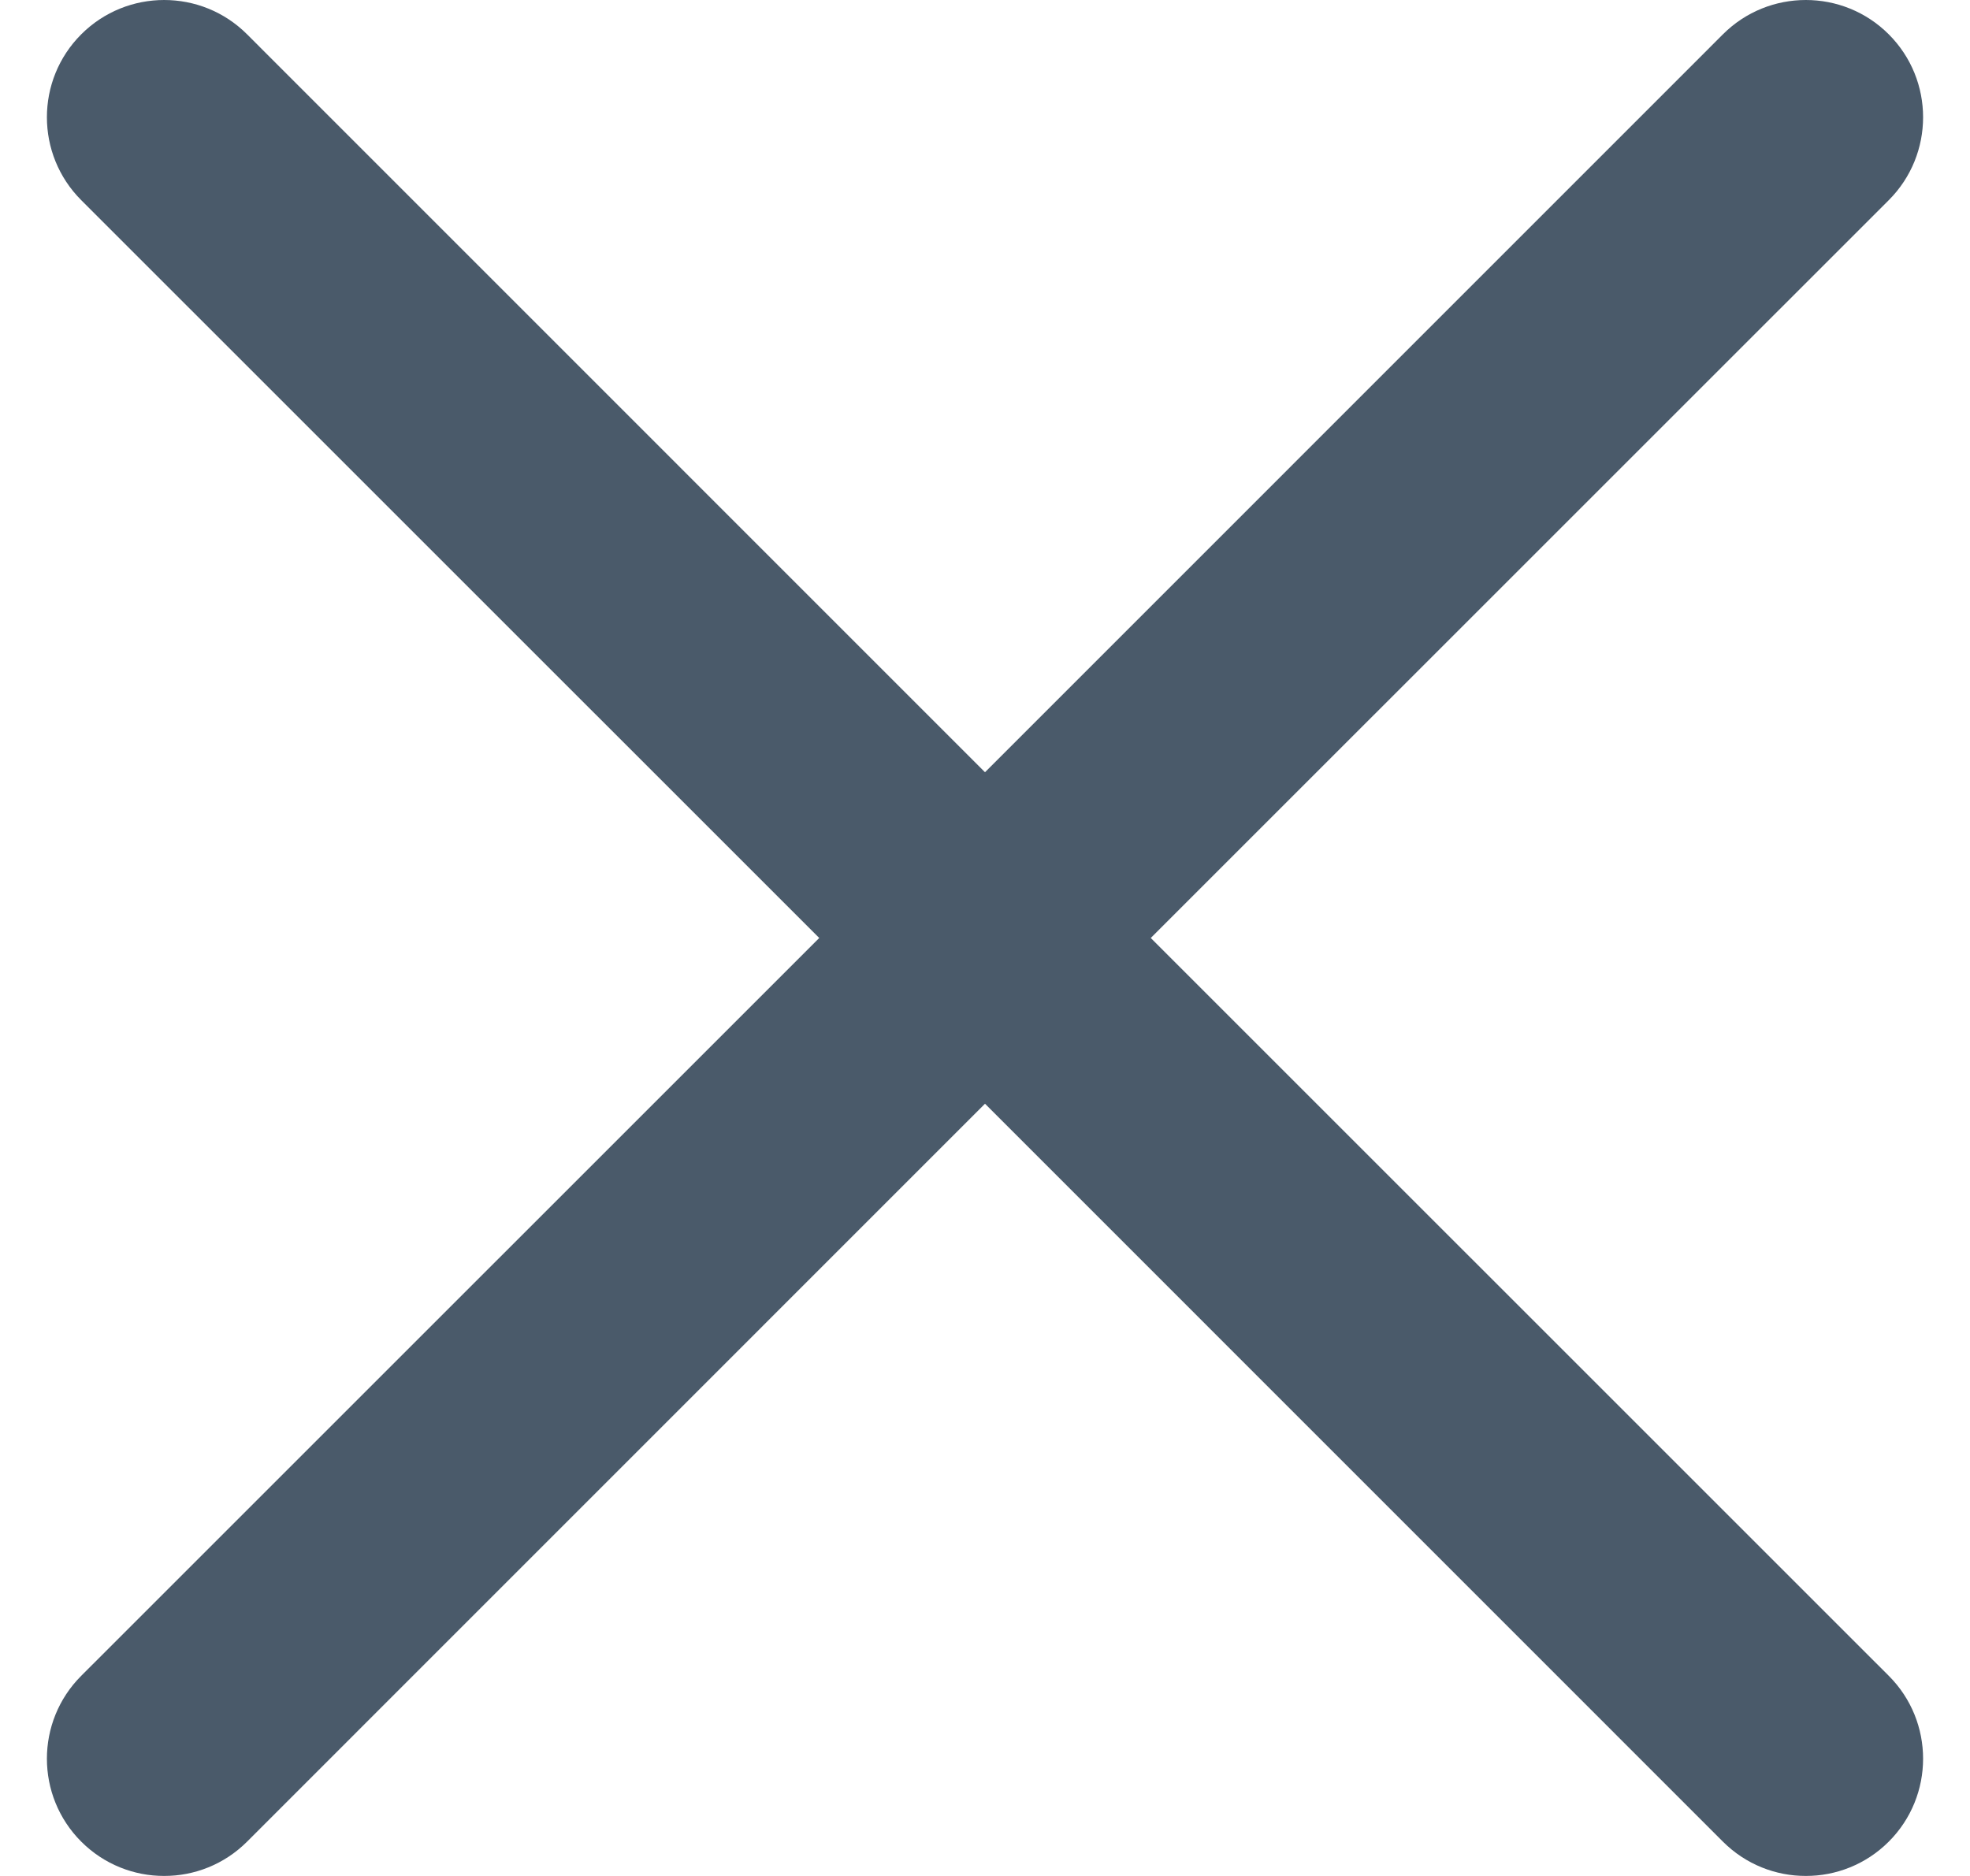 <?xml version="1.0" encoding="UTF-8"?>
<svg width="21px" height="20px" viewBox="0 0 21 20" version="1.1" xmlns="http://www.w3.org/2000/svg" xmlns:xlink="http://www.w3.org/1999/xlink">
    <title>376792D2-9B73-46E4-9AAA-FBF9D3B86CBE</title>
    <defs>
        <filter color-interpolation-filters="auto" id="filter-1">
            <feColorMatrix in="SourceGraphic" type="matrix" values="0 0 0 0 0.29 0 0 0 0 0.353 0 0 0 0 0.416 0 0 0 1 0"></feColorMatrix>
        </filter>
        <path d="M2.134,0.366 L10,8.233 L17.866,0.366 C18.354,-0.122 19.146,-0.122 19.634,0.366 C20.122,0.854 20.122,1.646 19.634,2.134 L11.767,10 L19.634,17.866 C20.122,18.354 20.122,19.146 19.634,19.634 C19.146,20.122 18.354,20.122 17.866,19.634 L10,11.767 L2.134,19.634 C1.646,20.122 0.854,20.122 0.366,19.634 C-0.122,19.146 -0.122,18.354 0.366,17.866 L8.233,10 L0.366,2.134 C-0.122,1.646 -0.122,0.854 0.366,0.366 C0.854,-0.122 1.646,-0.122 2.134,0.366 Z" id="path-2"></path>
    </defs>
    <g id="Style-Guide" stroke="none" stroke-width="1" fill="none" fill-rule="evenodd">
        <g transform="translate(-128, -7789)" id="Icons">
            <g transform="translate(72, 7542)" filter="url(#filter-1)" id="Icon/close">
                <g transform="translate(56.5, 247)">
                    <rect id="Box" x="0" y="0" width="20" height="20"></rect>
                    <mask id="mask-3" fill="white">
                        <use xlink:href="#path-2"></use>
                    </mask>
                    <use fill="#4A5A6A" fill-rule="nonzero" xlink:href="#path-2"></use>
                </g>
            </g>
        </g>
    </g>
</svg>